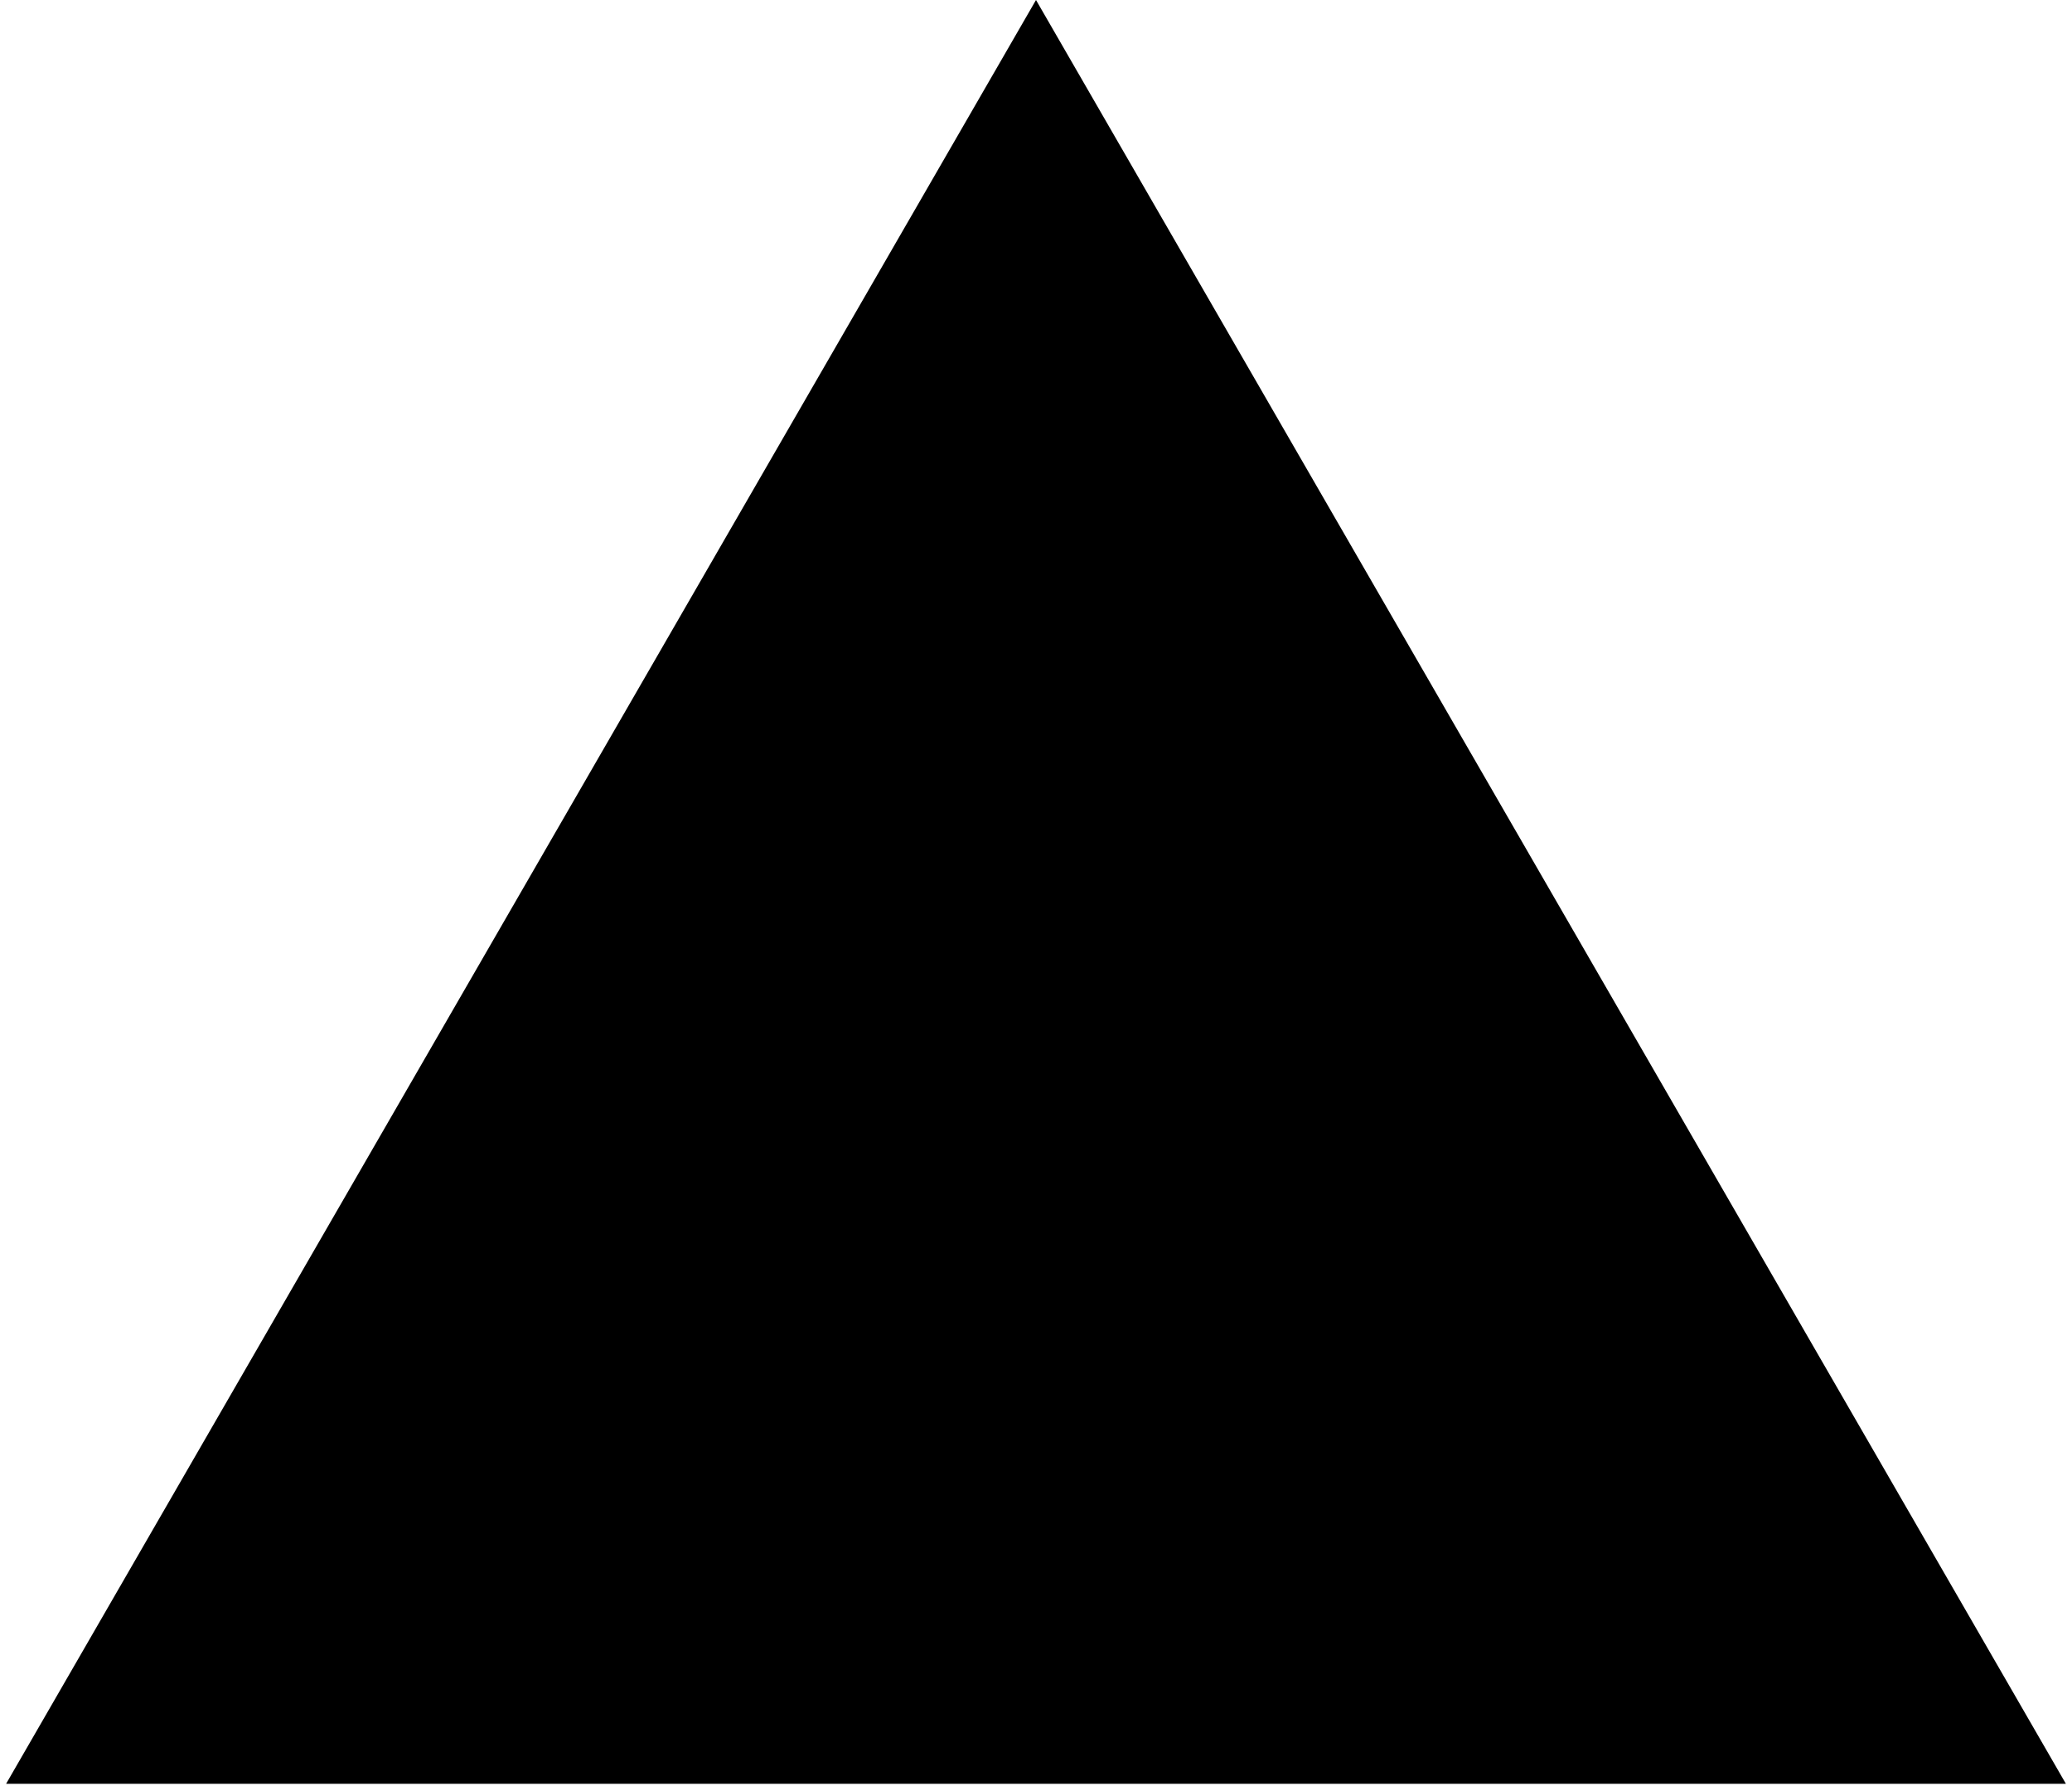 <svg xmlns="http://www.w3.org/2000/svg" xmlns:xlink="http://www.w3.org/1999/xlink" aria-hidden="true" role="img"
    id="footer-sample-full" width="1.16em" height="1em" preserveAspectRatio="xMidYMid meet" viewBox="0 0 256 222"
    class="iconify iconify--logos">
    <path d="m128 0l128 221.705H0z"></path>
</svg>